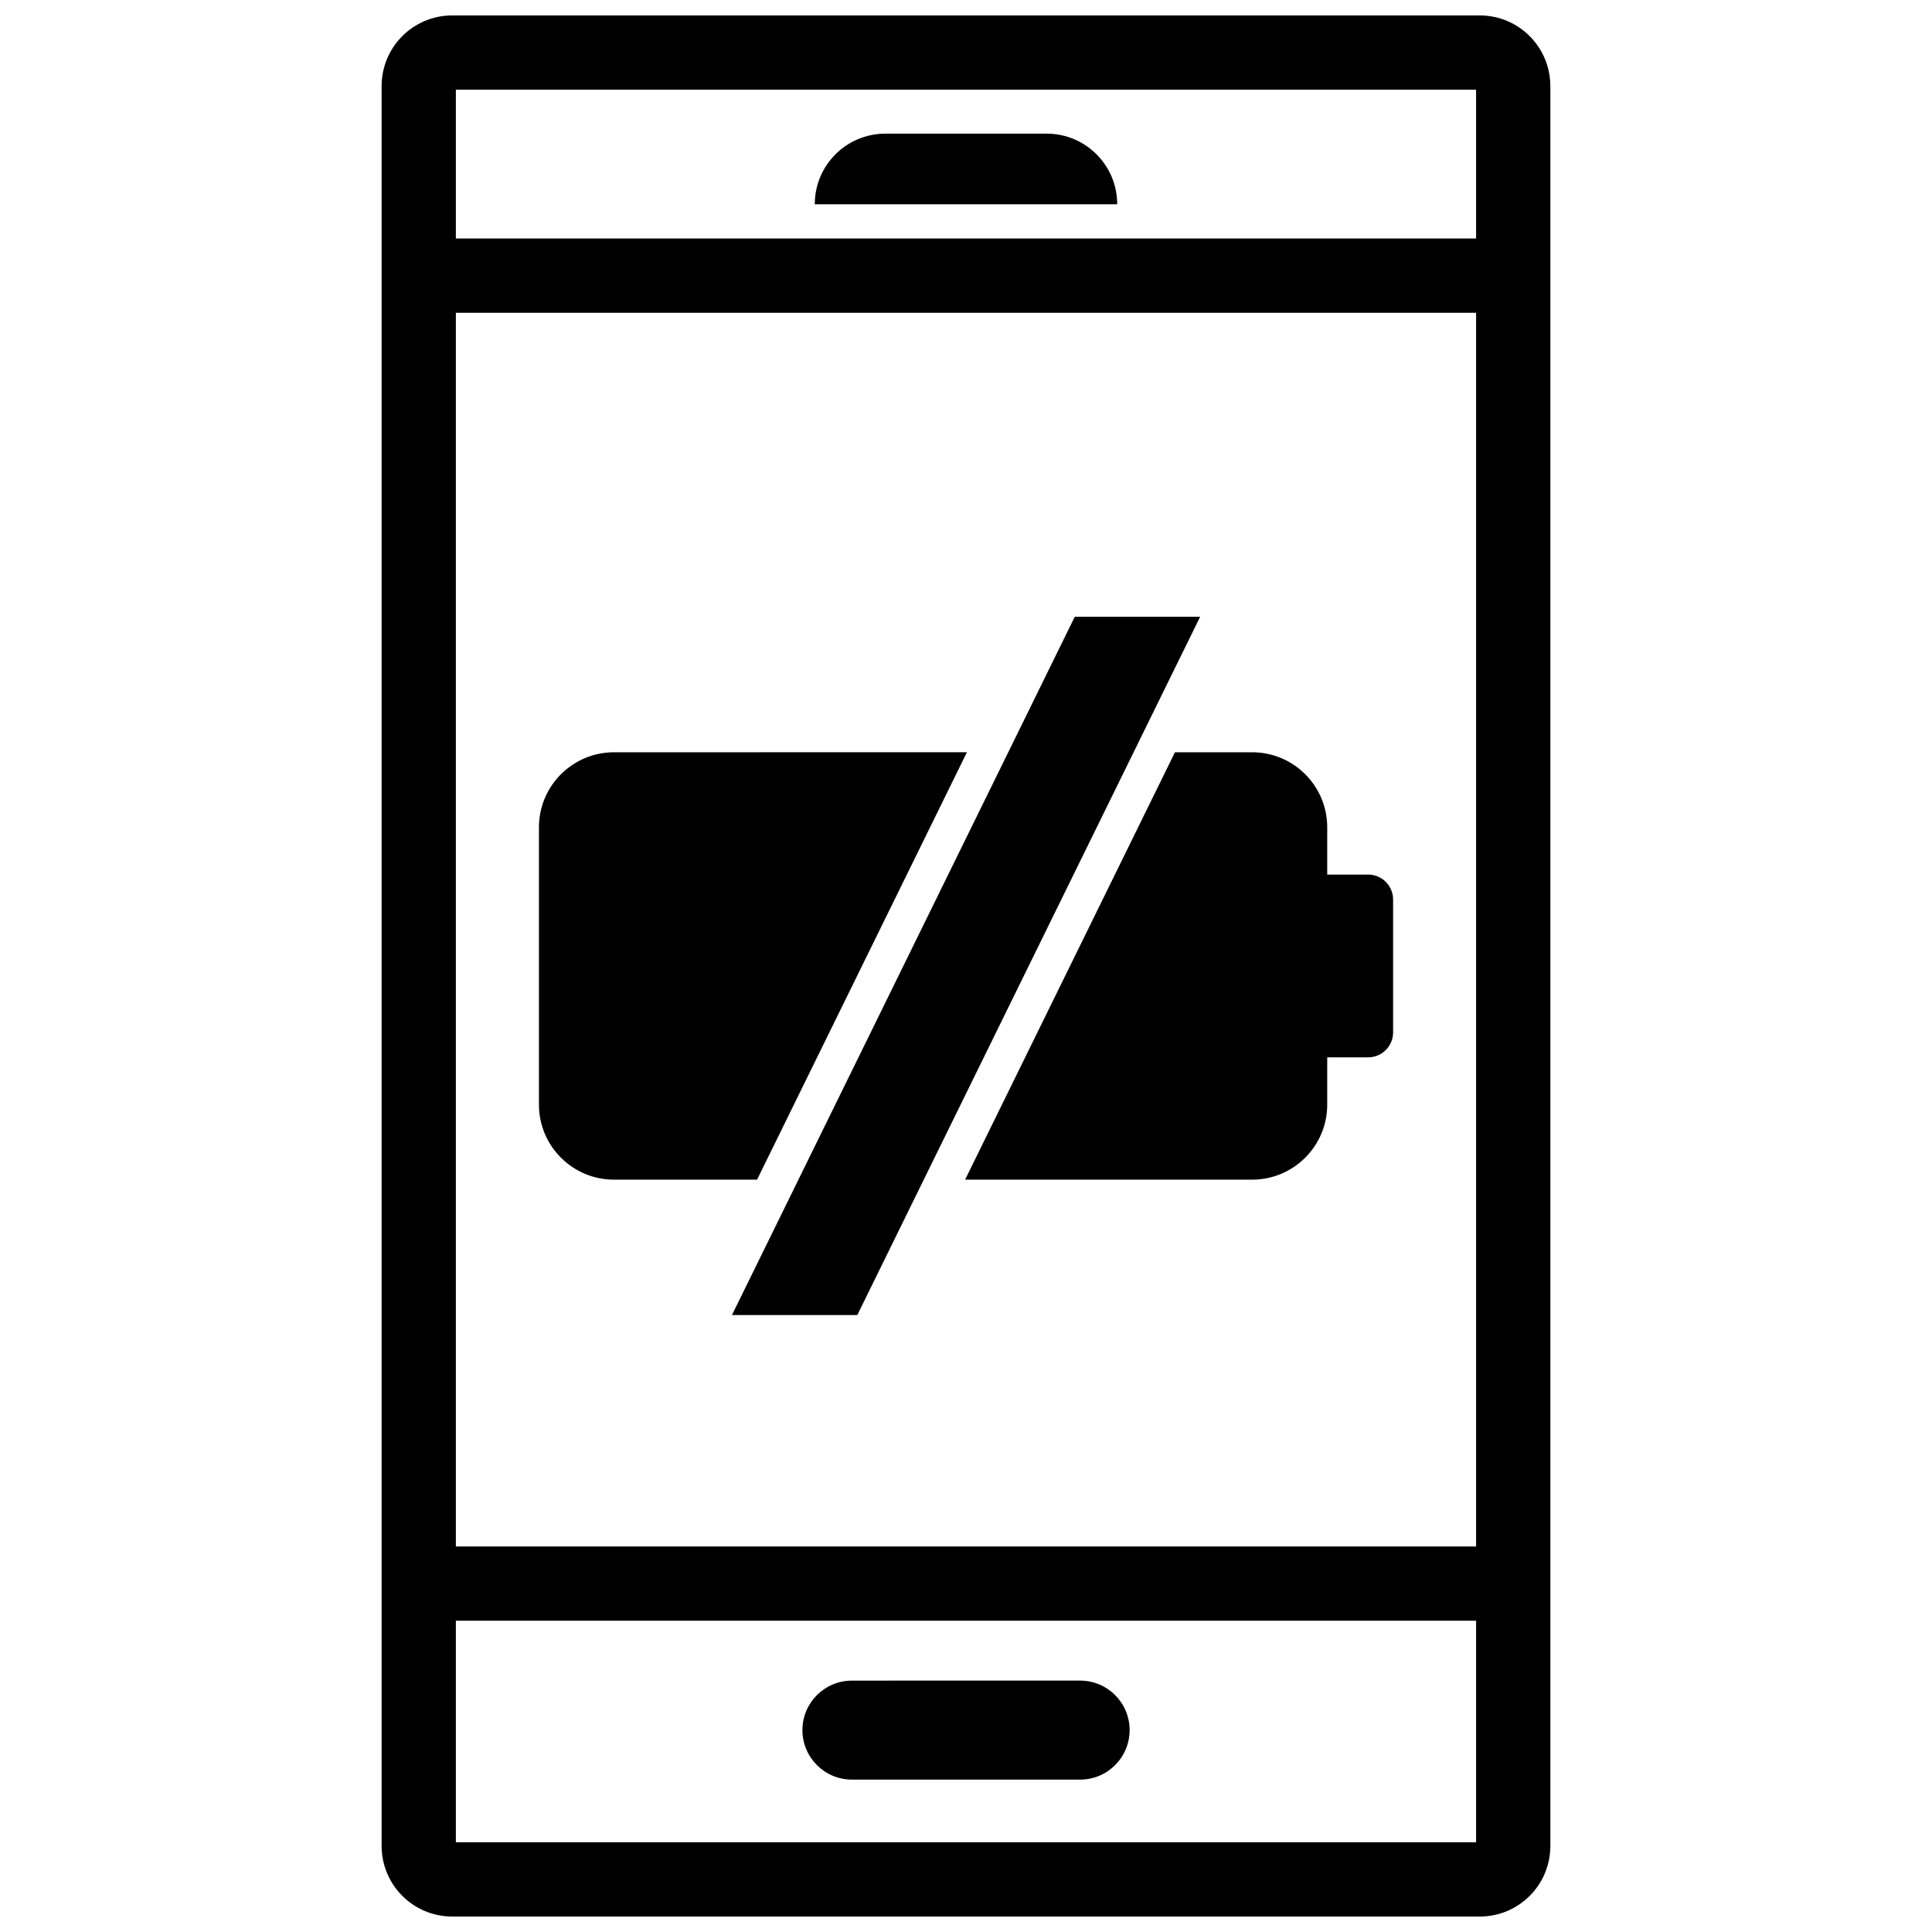 <?xml version="1.0" encoding="UTF-8"?>
<!-- Uploaded to: SVG Repo, www.svgrepo.com, Generator: SVG Repo Mixer Tools -->
<svg width="800px" height="800px" version="1.1" viewBox="144 144 512 512" xmlns="http://www.w3.org/2000/svg">
 <defs>
  <clipPath id="a">
   <path d="m245 148.09h310v503.81h-310z"/>
  </clipPath>
 </defs>
 <g clip-path="url(#a)">
  <path d="m440.07 198.13h-80.145c0-10.34 8.383-18.711 18.711-18.711h42.734c10.332-0.004 18.699 8.371 18.699 18.711zm114.79-31.332v466.4c0 10.332-8.375 18.707-18.703 18.707l-272.32-0.004c-10.328 0-18.703-8.375-18.703-18.707v-466.4c0-10.328 8.375-18.703 18.703-18.703h272.32c2.562 0 5.004 0.52 7.231 1.449 6.734 2.828 11.465 9.488 11.465 17.254zm-19.68 406.71h-270.37v58.707h270.37zm0-346.62h-270.37v326.94h270.37zm0-59.121h-270.37v39.438h270.37zm-165.41 447.85h60.469c7.246 0 13.121-5.875 13.121-13.121 0-7.25-5.875-13.121-13.121-13.121l-60.469 0.004c-7.246 0-13.121 5.871-13.121 13.121 0 7.242 5.875 13.117 13.121 13.117zm29.996-159h76.09c10.965 0 19.871-8.918 19.871-19.871v-12.539h10.852c3.648 0 6.606-2.961 6.606-6.609v-35.211c0-3.648-2.957-6.613-6.606-6.613h-10.852v-12.535c0-10.965-8.914-19.879-19.871-19.879h-20.484zm-93.07 0h37.934l55.609-113.26-93.543 0.004c-10.957 0-19.871 8.918-19.871 19.879v73.512c0.004 10.957 8.914 19.867 19.871 19.867zm64.496 35.887 90.848-185.04h-33.223l-90.844 185.04z"/>
 </g>
</svg>